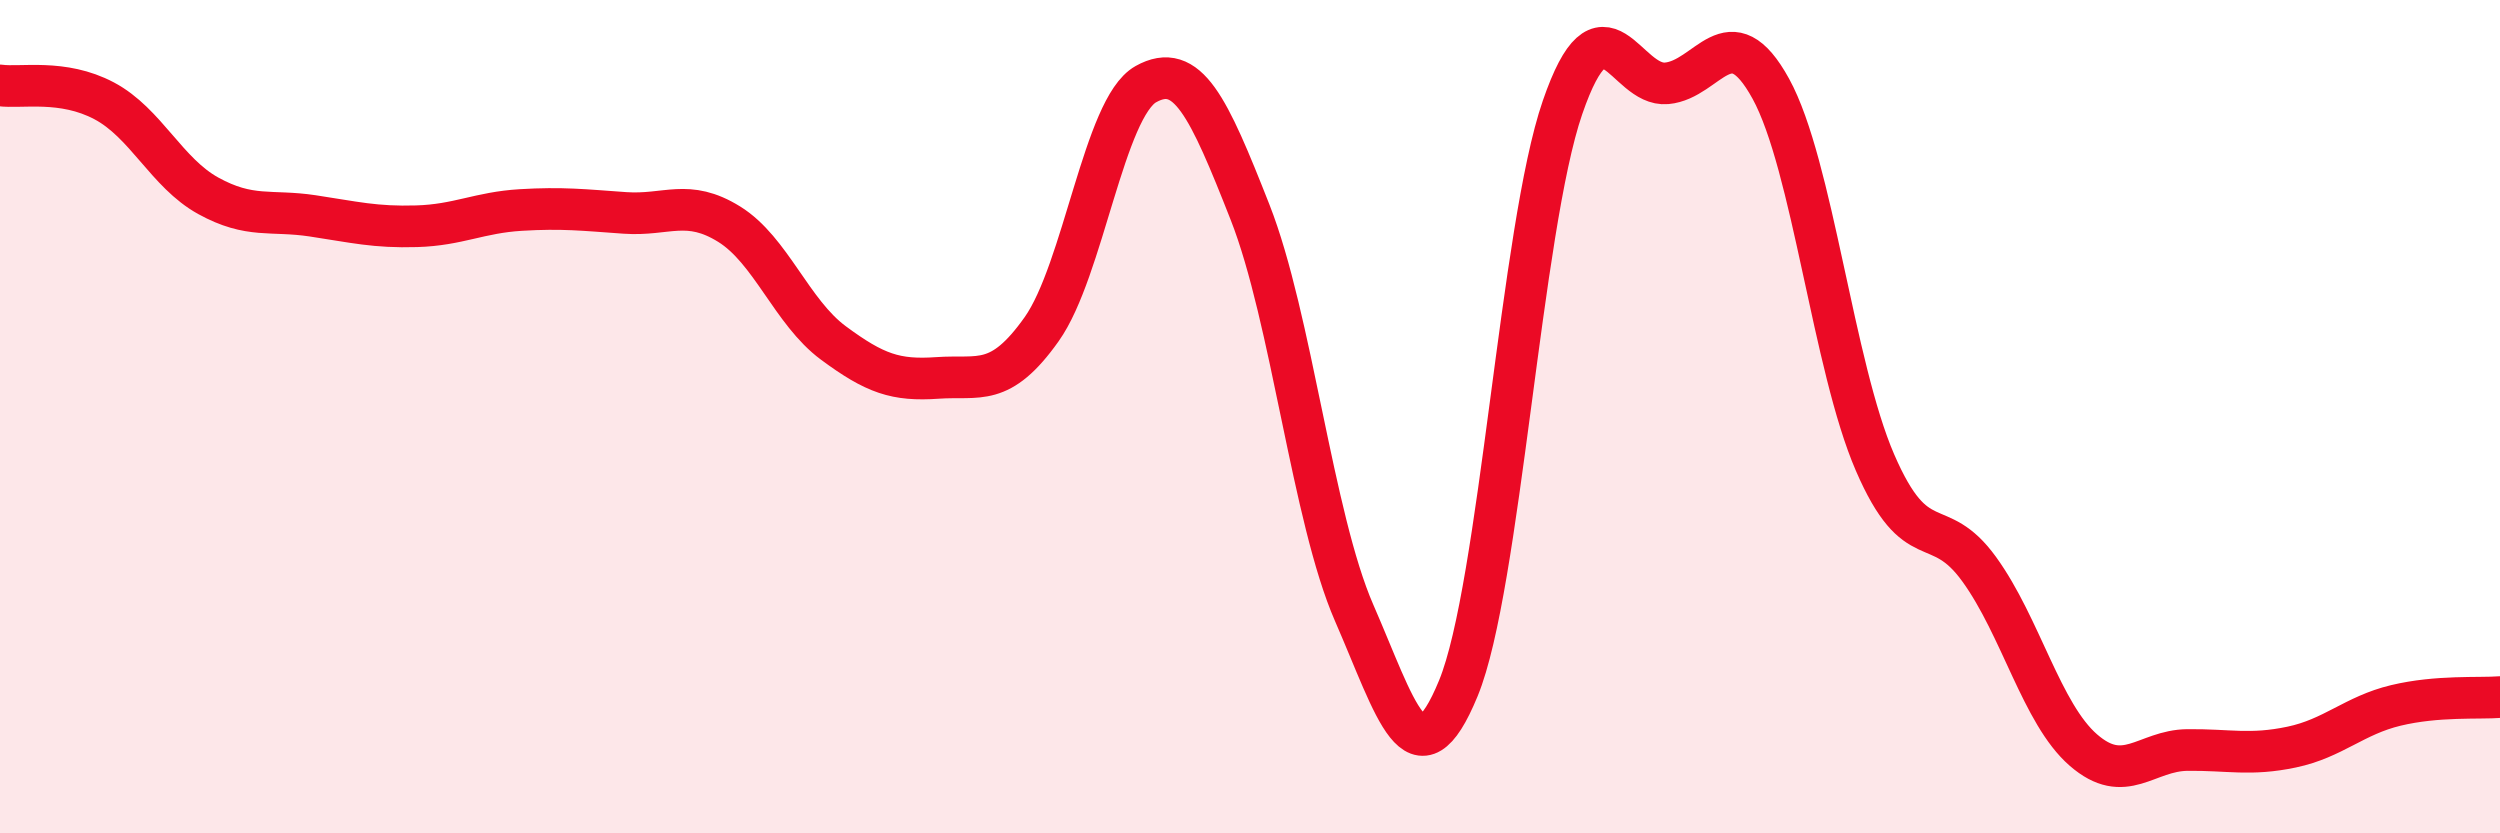
    <svg width="60" height="20" viewBox="0 0 60 20" xmlns="http://www.w3.org/2000/svg">
      <path
        d="M 0,2.05 C 0.5,2.12 1.5,1.89 2.5,2.42 C 3.5,2.95 4,4.15 5,4.7 C 6,5.25 6.5,5.03 7.5,5.18 C 8.5,5.33 9,5.46 10,5.43 C 11,5.4 11.5,5.1 12.5,5.04 C 13.5,4.98 14,5.04 15,5.11 C 16,5.18 16.5,4.76 17.5,5.38 C 18.5,6 19,7.49 20,8.23 C 21,8.97 21.5,9.14 22.5,9.07 C 23.5,9 24,9.31 25,7.9 C 26,6.49 26.5,2.58 27.5,2.02 C 28.5,1.46 29,2.55 30,5.09 C 31,7.63 31.5,12.42 32.5,14.71 C 33.5,17 34,18.95 35,16.52 C 36,14.09 36.5,5.48 37.5,2.58 C 38.5,-0.32 39,2.09 40,2 C 41,1.91 41.5,0.31 42.5,2.13 C 43.5,3.95 44,8.79 45,11.1 C 46,13.41 46.5,12.28 47.5,13.66 C 48.5,15.04 49,17.13 50,18 C 51,18.87 51.5,18.01 52.5,18 C 53.5,17.99 54,18.14 55,17.93 C 56,17.72 56.5,17.17 57.5,16.93 C 58.5,16.69 59.5,16.77 60,16.73L60 20L0 20Z"
        fill="#EB0A25"
        opacity="0.1"
        stroke-linecap="round"
        stroke-linejoin="round"
      />
      <path
        d="M 0,2.05 C 0.5,2.12 1.5,1.89 2.5,2.42 C 3.5,2.95 4,4.15 5,4.7 C 6,5.25 6.5,5.03 7.5,5.18 C 8.5,5.33 9,5.46 10,5.43 C 11,5.4 11.5,5.1 12.5,5.04 C 13.5,4.98 14,5.04 15,5.11 C 16,5.18 16.5,4.76 17.5,5.38 C 18.5,6 19,7.49 20,8.23 C 21,8.97 21.5,9.14 22.5,9.07 C 23.5,9 24,9.31 25,7.9 C 26,6.49 26.5,2.58 27.5,2.02 C 28.5,1.46 29,2.55 30,5.09 C 31,7.63 31.5,12.42 32.5,14.71 C 33.5,17 34,18.95 35,16.52 C 36,14.09 36.5,5.48 37.5,2.58 C 38.5,-0.32 39,2.09 40,2 C 41,1.91 41.5,0.31 42.5,2.13 C 43.5,3.95 44,8.79 45,11.1 C 46,13.41 46.5,12.28 47.5,13.66 C 48.5,15.04 49,17.13 50,18 C 51,18.87 51.5,18.01 52.5,18 C 53.5,17.99 54,18.14 55,17.93 C 56,17.72 56.5,17.17 57.5,16.93 C 58.5,16.69 59.5,16.77 60,16.73"
        stroke="#EB0A25"
        stroke-width="1"
        fill="none"
        stroke-linecap="round"
        stroke-linejoin="round"
      />
    </svg>
  